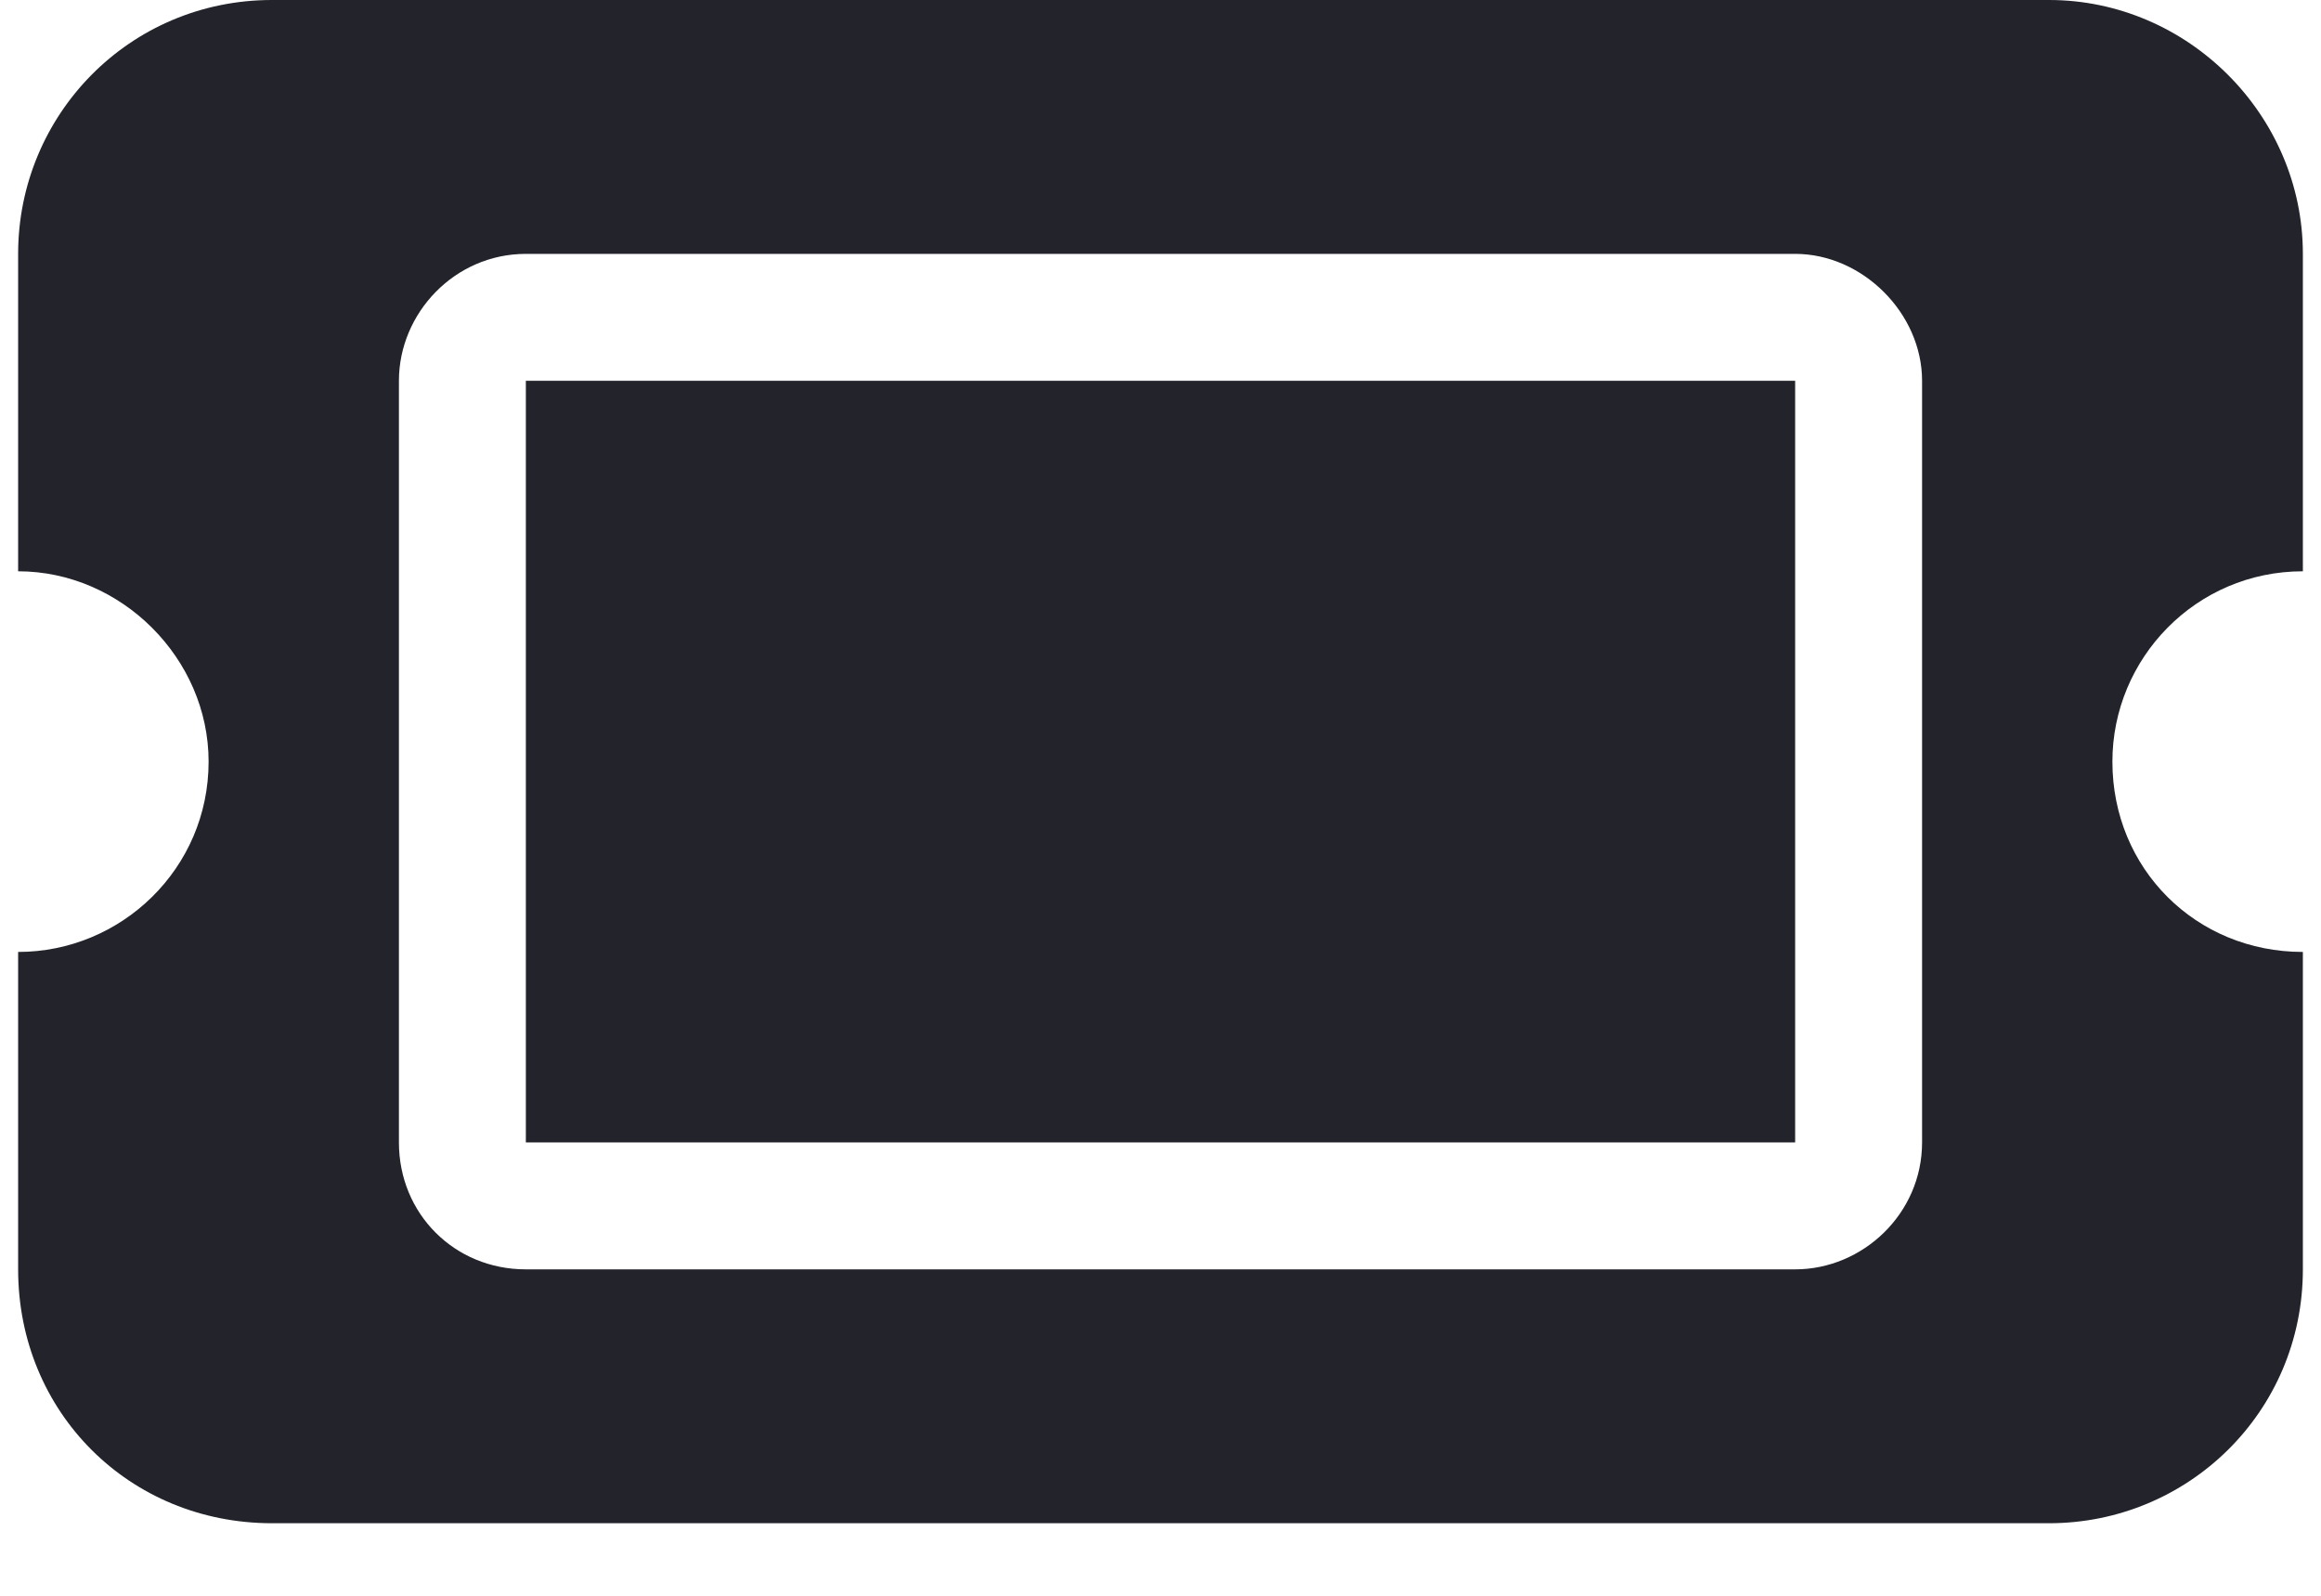 <?xml version="1.0" encoding="utf-8"?>
<svg xmlns="http://www.w3.org/2000/svg" fill="none" height="100%" overflow="visible" preserveAspectRatio="none" style="display: block;" viewBox="0 0 16 11" width="100%">
<g id="Frame 683">
<path d="M1.875 0H14.125C15.082 0 15.875 0.793 15.875 1.75V3.938C15.137 3.938 14.562 4.539 14.562 5.25C14.562 5.988 15.137 6.562 15.875 6.562V8.75C15.875 9.734 15.082 10.5 14.125 10.5H1.875C0.891 10.5 0.125 9.734 0.125 8.75V6.562C0.836 6.562 1.438 5.988 1.438 5.25C1.438 4.539 0.836 3.938 0.125 3.938V1.75C0.125 0.793 0.891 0 1.875 0ZM3.625 2.625H12.375V7.875H3.625V2.625ZM2.75 2.625V7.875C2.75 8.367 3.133 8.75 3.625 8.75H12.375C12.84 8.75 13.25 8.367 13.25 7.875V2.625C13.25 2.16 12.84 1.75 12.375 1.75H3.625C3.133 1.75 2.75 2.16 2.75 2.625Z" fill="#22232B" id="icon"/>
</g>
</svg>